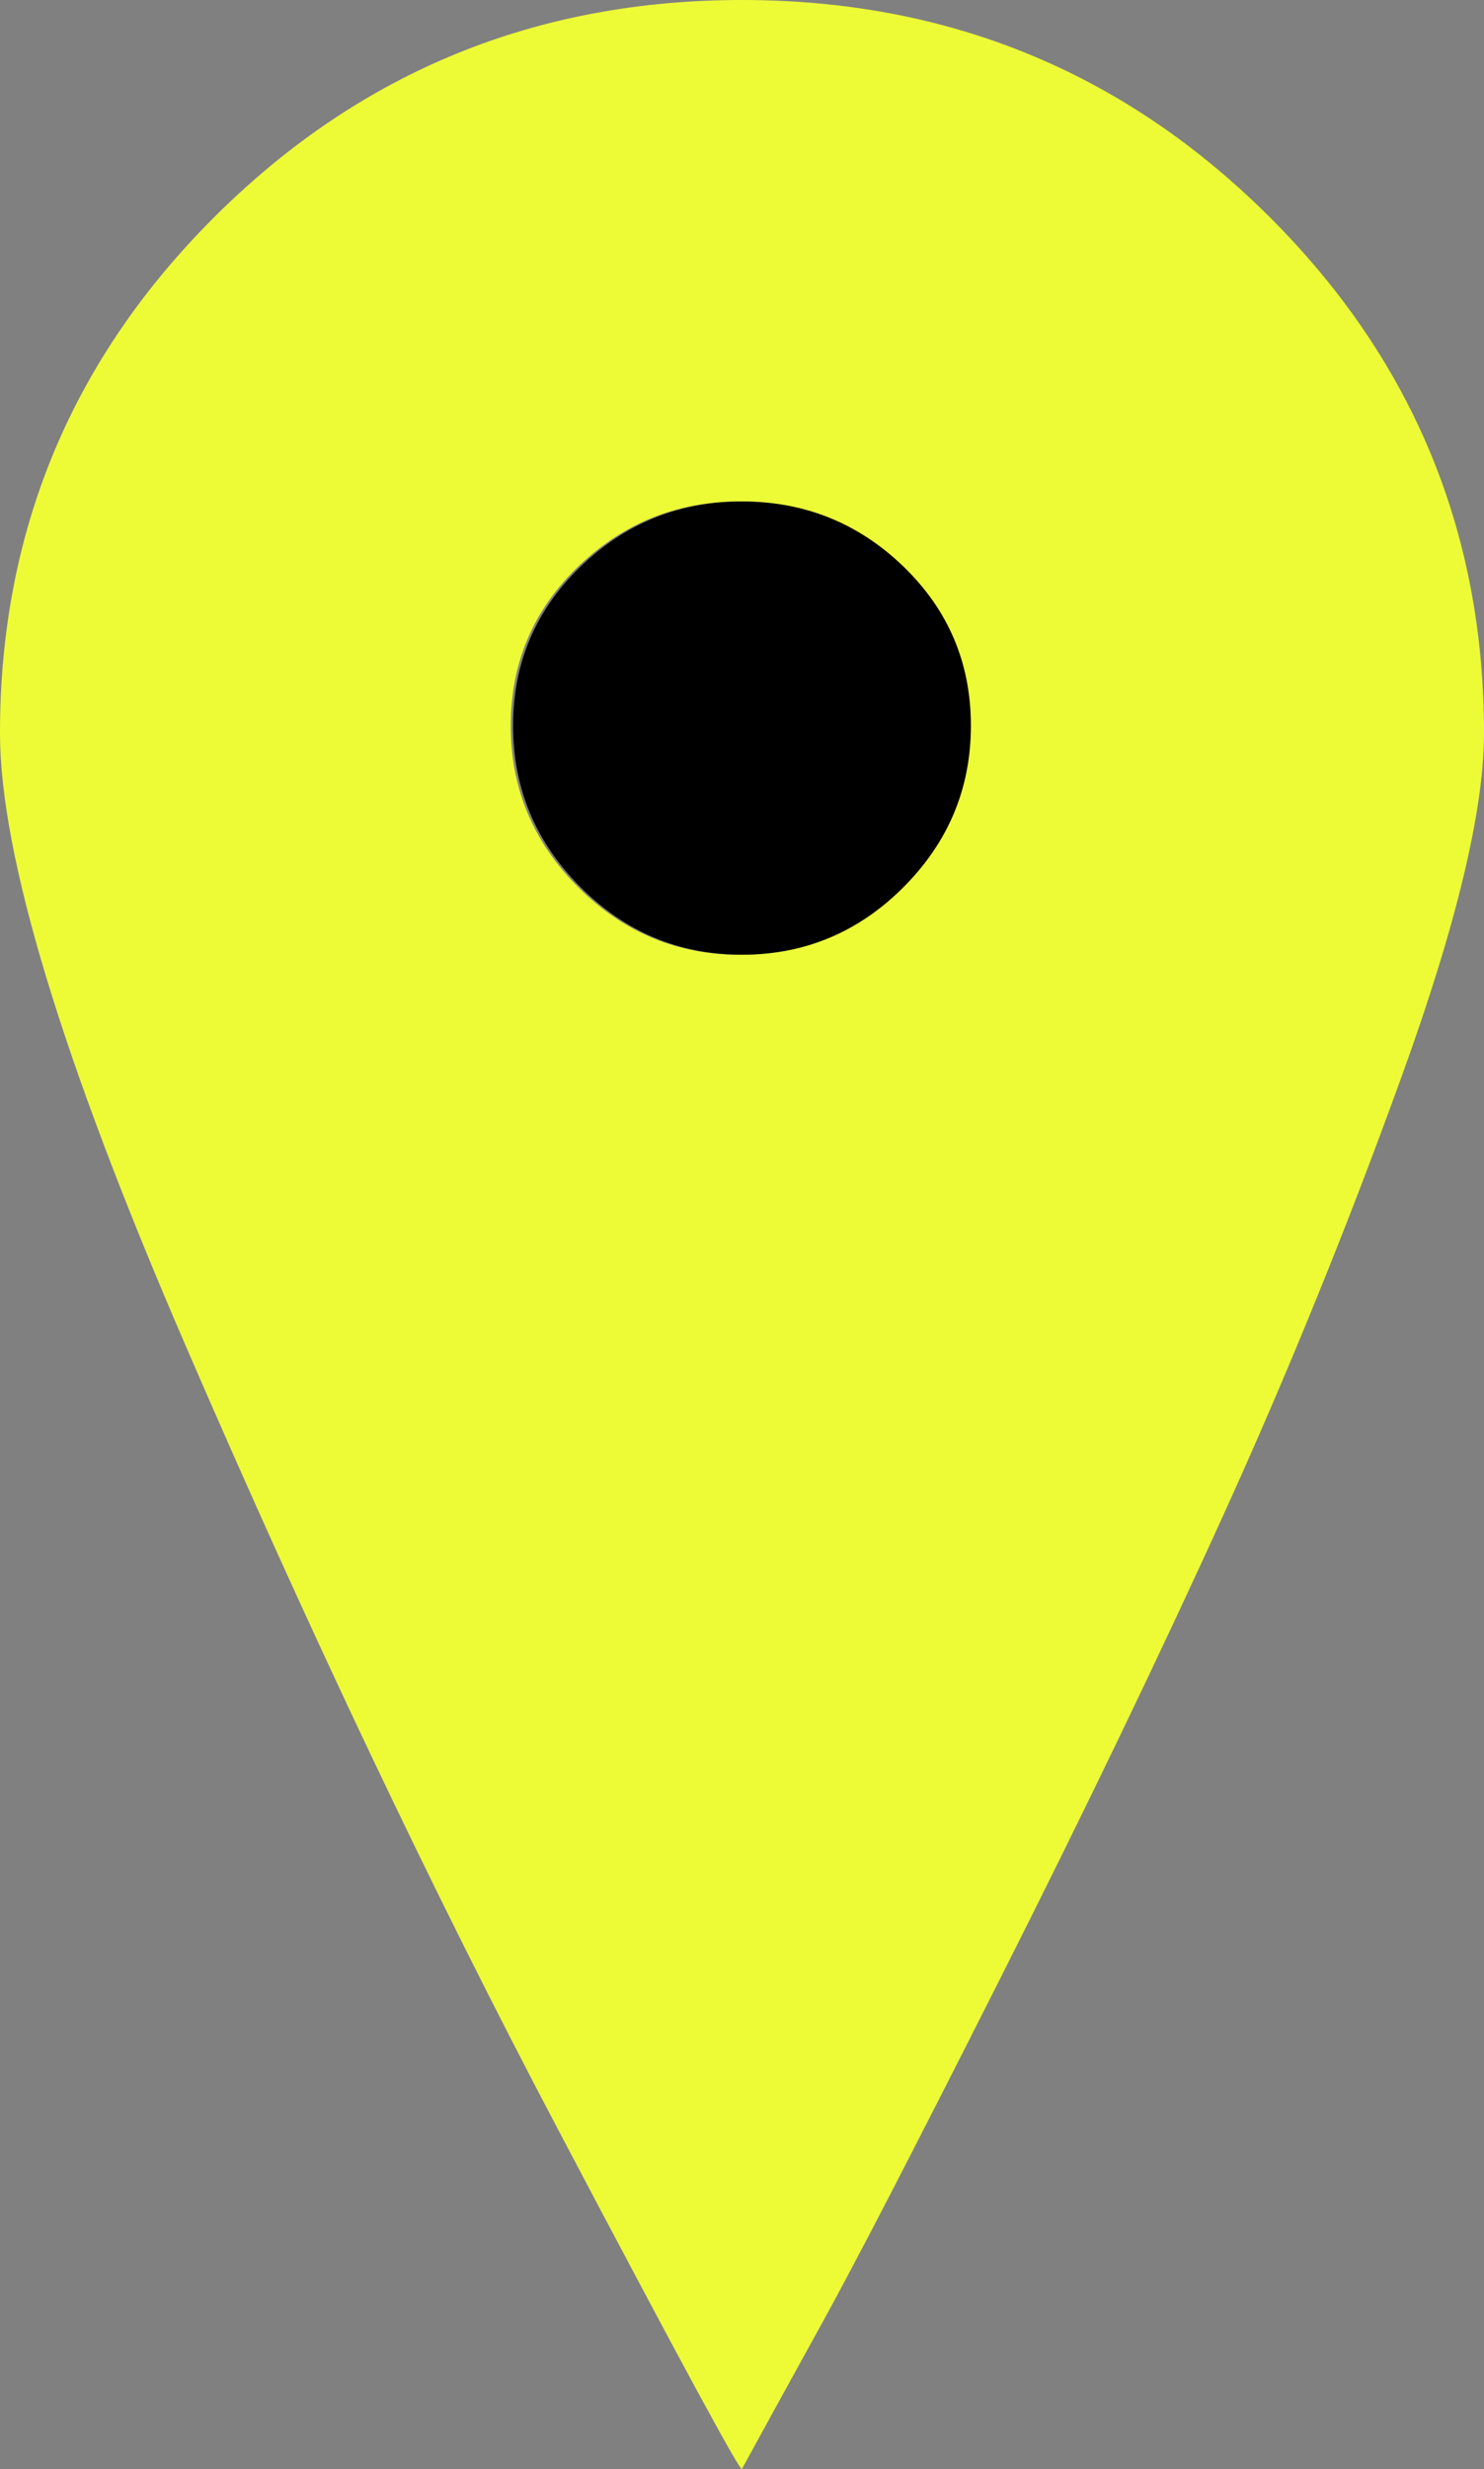 <?xml version="1.0" encoding="utf-8"?>
<!-- Generator: Adobe Illustrator 15.1.0, SVG Export Plug-In . SVG Version: 6.00 Build 0)  -->
<!DOCTYPE svg PUBLIC "-//W3C//DTD SVG 1.1//EN" "http://www.w3.org/Graphics/SVG/1.1/DTD/svg11.dtd">
<svg version="1.1" id="Capa_1" xmlns="http://www.w3.org/2000/svg" xmlns:xlink="http://www.w3.org/1999/xlink" x="0px" y="0px"
	 width="30px" height="49.875px" viewBox="0 792.016 30 49.875" enable-background="new 0 792.016 30 49.875" xml:space="preserve">
<rect x="0" y="792.016" width="30" height="49.875" fill="#808080" stroke="none"/>
<g>
	<g>
		<path fill="#edfb37" d="M25.617,796.351c-2.922-2.89-6.461-4.335-10.617-4.335c-4.156,0-7.695,1.445-10.617,4.335
			C1.461,799.24,0,802.73,0,806.821c0,2.468,1.25,6.591,3.75,12.37s5,11.039,7.5,15.779s3.75,7.045,3.75,6.915
			c0.39-0.714,0.925-1.688,1.607-2.922c0.682-1.233,1.883-3.555,3.604-6.964c1.721-3.409,3.23-6.542,4.529-9.399
			s2.5-5.812,3.604-8.864c1.104-3.052,1.656-5.356,1.656-6.915C30,802.73,28.539,799.24,25.617,796.351z M18.215,809.938
			c-0.909,0.908-1.997,1.363-3.263,1.363c-1.266,0-2.354-0.455-3.263-1.363c-0.909-0.91-1.364-1.997-1.364-3.264
			c0-1.266,0.455-2.337,1.364-3.215c0.909-0.876,1.997-1.314,3.263-1.314c1.267,0,2.354,0.438,3.263,1.314
			c0.909,0.878,1.364,1.949,1.364,3.215C19.578,807.941,19.123,809.028,18.215,809.938z"/>
	</g>
</g>
<path fill="#000000" d="M18.263,809.938c-0.909,0.908-1.996,1.363-3.263,1.363s-2.354-0.455-3.263-1.363
	c-0.909-0.91-1.364-1.997-1.364-3.264c0-1.266,0.455-2.337,1.364-3.215c0.908-0.876,1.996-1.314,3.263-1.314
	s2.354,0.438,3.263,1.314c0.909,0.878,1.364,1.949,1.364,3.215C19.627,807.941,19.172,809.028,18.263,809.938z"/>
</svg>
